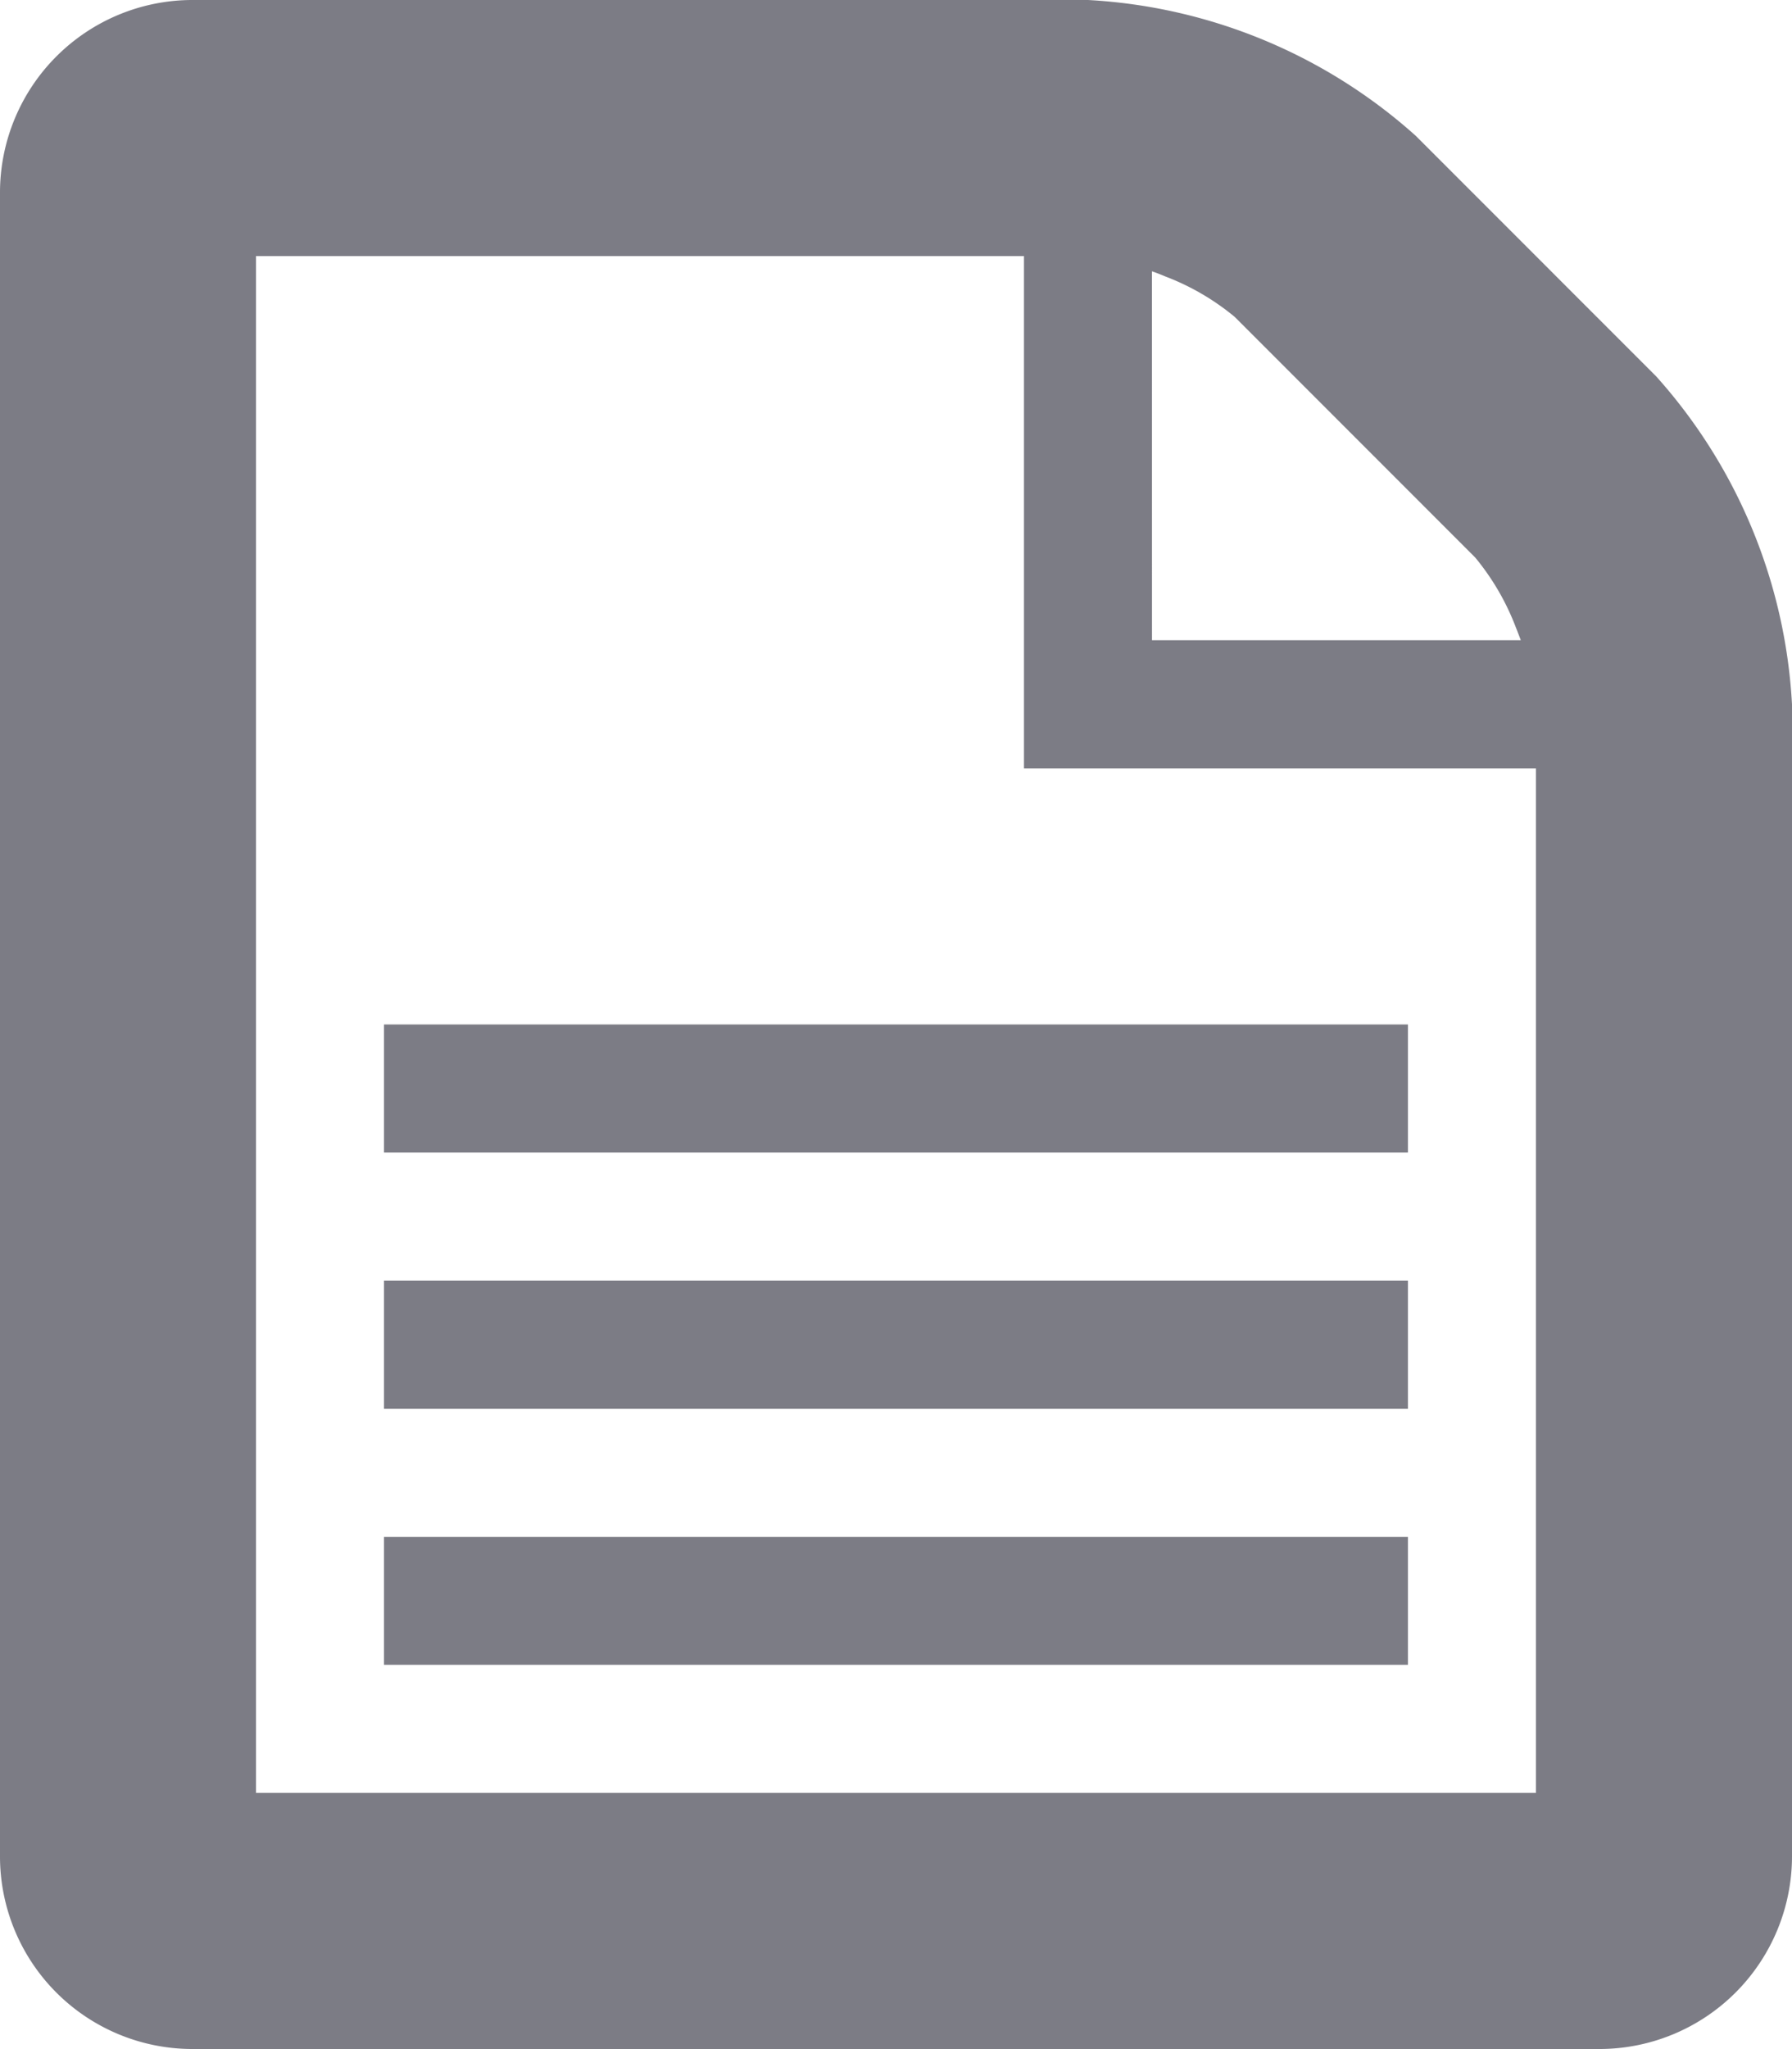 <svg xmlns="http://www.w3.org/2000/svg" width="49.936" height="57.067" viewBox="0 0 49.936 57.067">
  <title>newsletters-svg-icon</title>
  <g id="fa900f29-2b8f-425d-af1b-998442bf430b" data-name="Layer 2">
    <g id="8c6a5b0a-b173-48c2-b85f-df232c2097d4" data-name="Layer 1">
      <path d="M46.152,10.483l-6.7-6.7A14.89,14.89,0,0,0,30.319,0H5.351A5.365,5.365,0,0,0,0,5.351V51.717a5.364,5.364,0,0,0,5.351,5.35H44.585a5.369,5.369,0,0,0,5.351-5.35v-32.1A14.886,14.886,0,0,0,46.152,10.483ZM32.1,7.556c.126.042.248.091.376.145a6.823,6.823,0,0,1,1.932,1.126l6.7,6.7a6.89,6.89,0,0,1,1.126,1.929c.051.128.1.256.145.376l-10.278,0ZM42.8,49.933H7.134V7.132h21.4V21.4H42.8Zm-32.1-21.4H39.234V32.1H10.7Zm0,7.135H39.234v3.567H10.7Zm0,7.134H39.234v3.565H10.7Z" fill="#7c7c85"/>
    </g>
  </g>
</svg>
